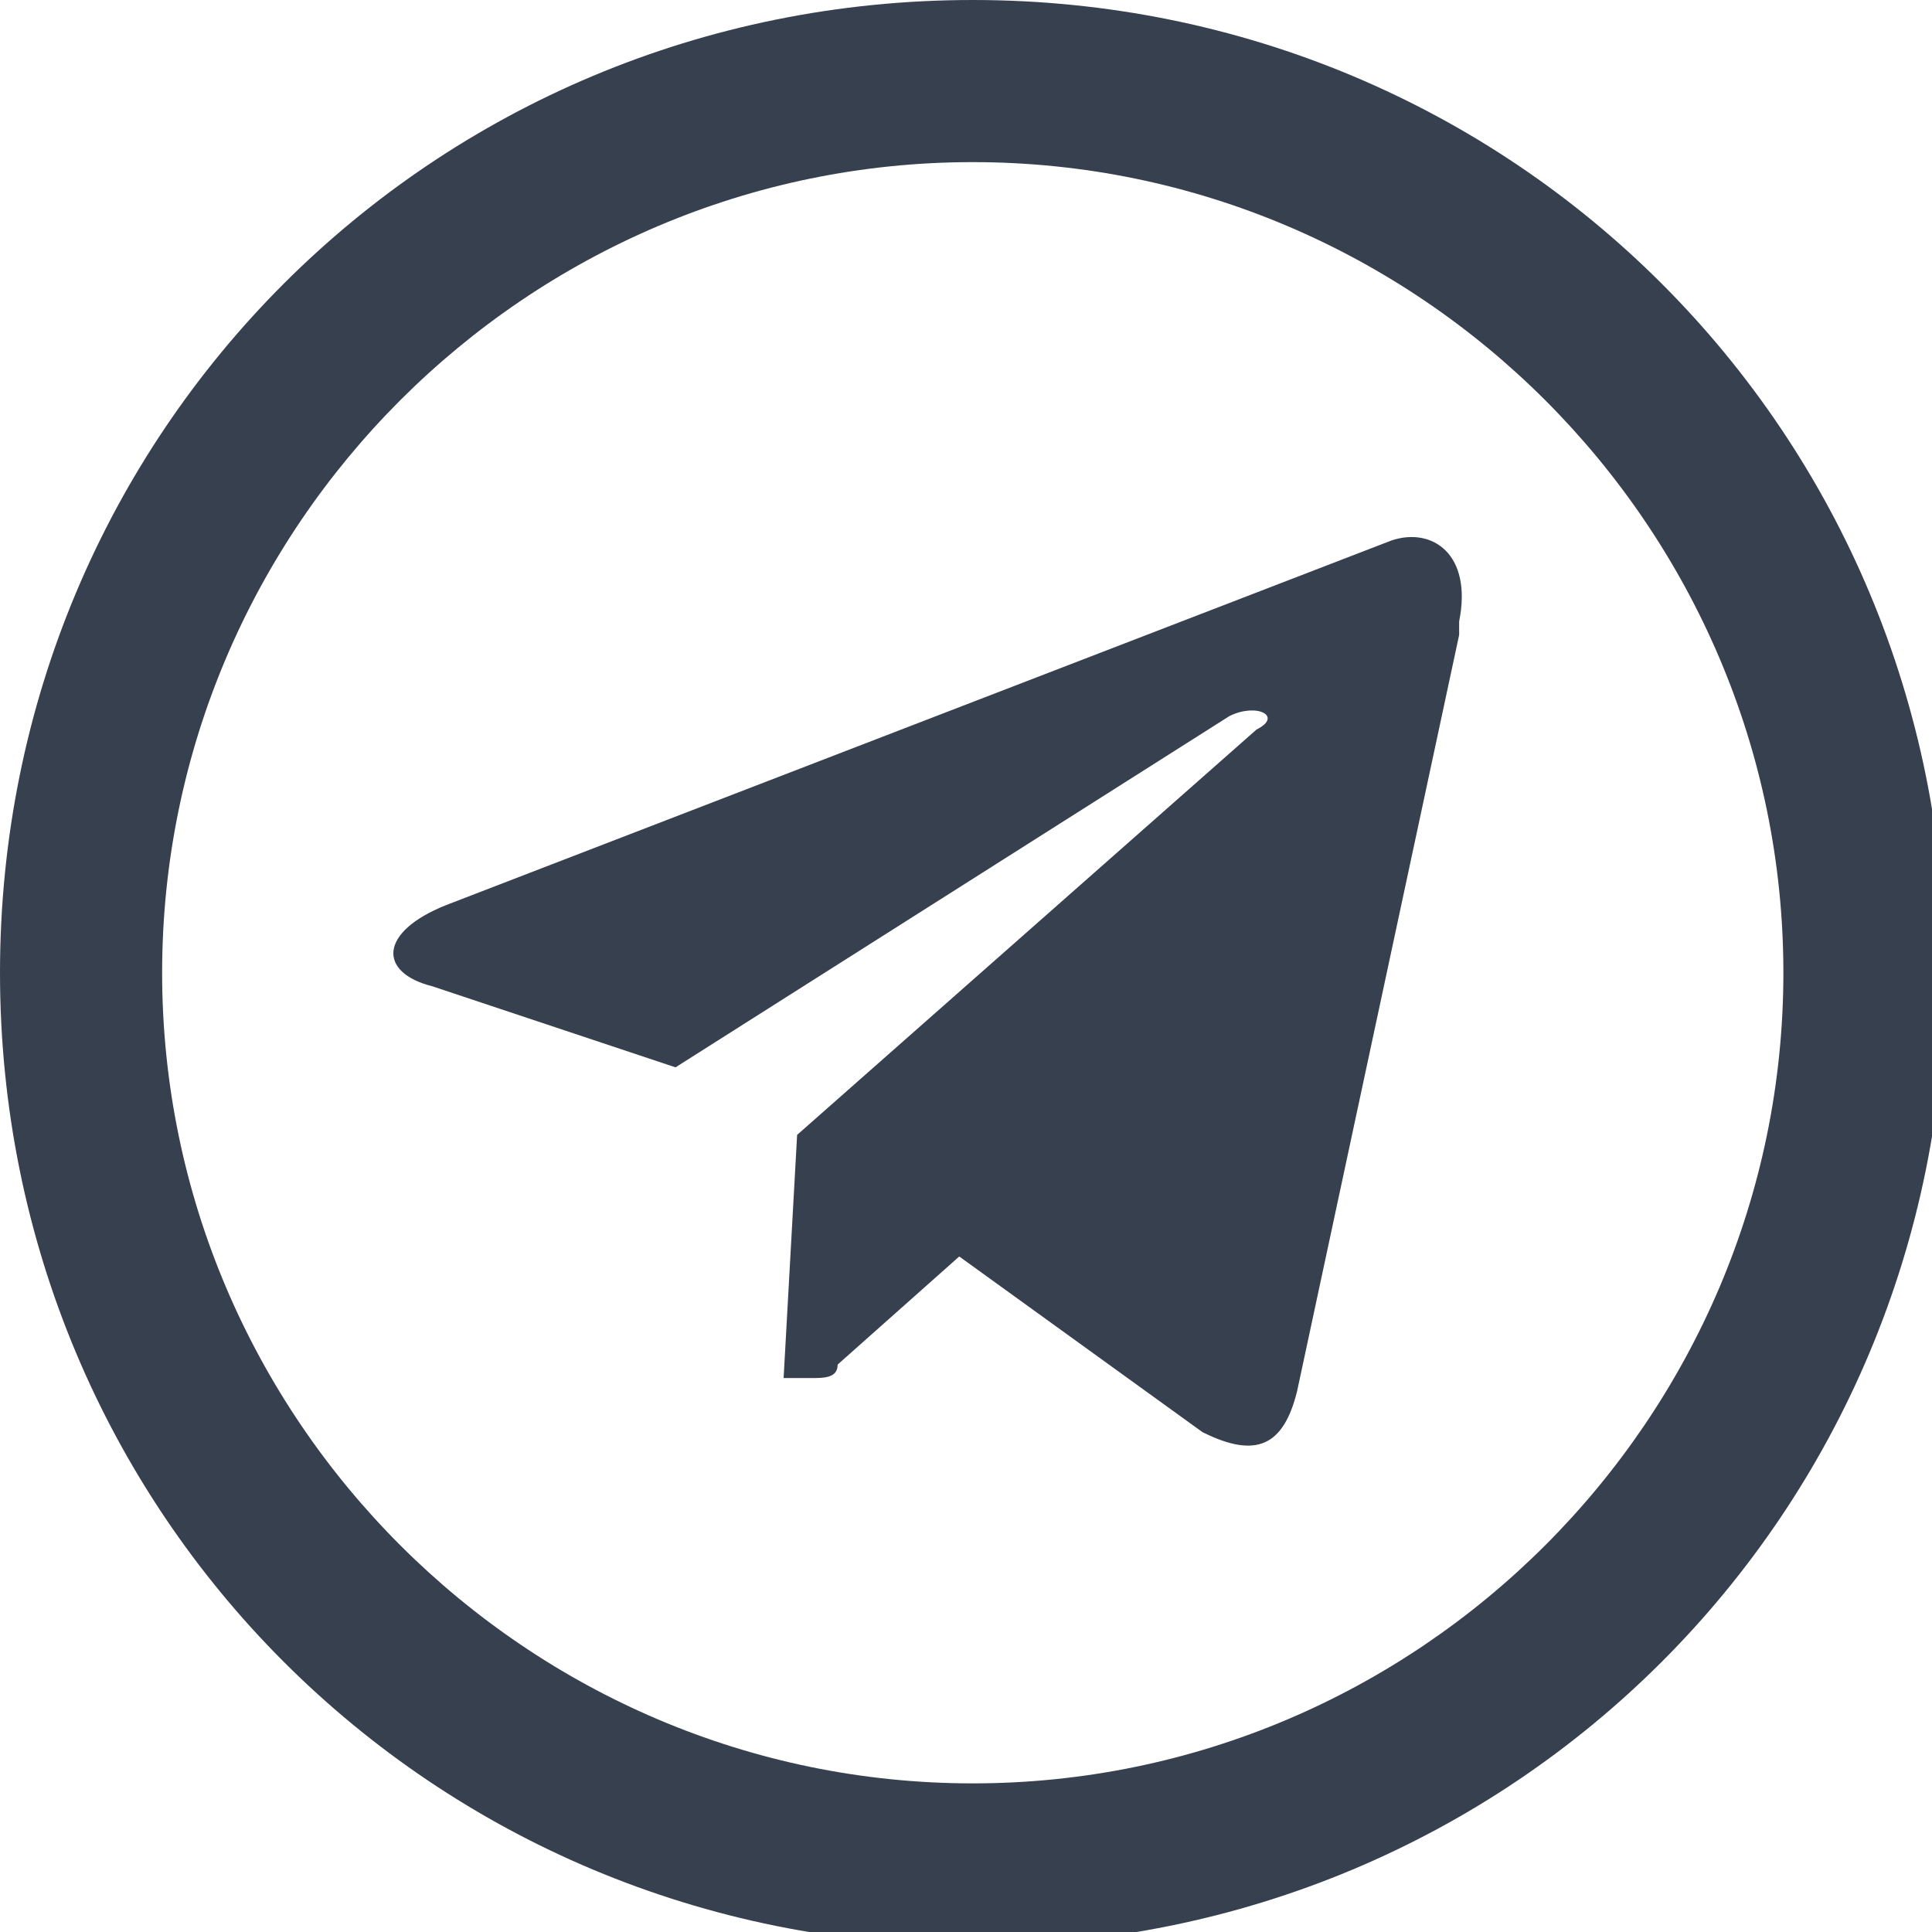 <?xml version="1.0" encoding="UTF-8"?> <!-- Creator: CorelDRAW X6 --> <svg xmlns="http://www.w3.org/2000/svg" xmlns:xlink="http://www.w3.org/1999/xlink" xml:space="preserve" width="6.785mm" height="6.785mm" style="shape-rendering:geometricPrecision; text-rendering:geometricPrecision; image-rendering:optimizeQuality; fill-rule:evenodd; clip-rule:evenodd" viewBox="0 0 143 143"> <defs> <style type="text/css"> <![CDATA[ .fil0 {fill:#37404F} ]]> </style> </defs> <g id="Слой_x0020_1">  <g id="_861419136"> <path class="fil0" d="M108 47l-12 56c-1,4 -3,5 -7,3l-18 -13 -9 8c0,1 -1,1 -2,1 -1,0 -1,0 -2,0l0 0 1 -18 34 -30c2,-1 0,-2 -2,-1l-41 26 -18 -6c-4,-1 -4,-4 1,-6l70 -27c3,-1 6,1 5,6l0 0 0 0z"></path> <path class="fil0" d="M72 0c40,0 72,32 72,72 0,40 -32,72 -72,72 -40,0 -72,-32 -72,-72 0,-40 32,-72 72,-72zm0 12c33,0 60,27 60,60 0,33 -27,60 -60,60 -33,0 -60,-27 -60,-60 0,-33 27,-60 60,-60z"></path> </g> </g> </svg> 